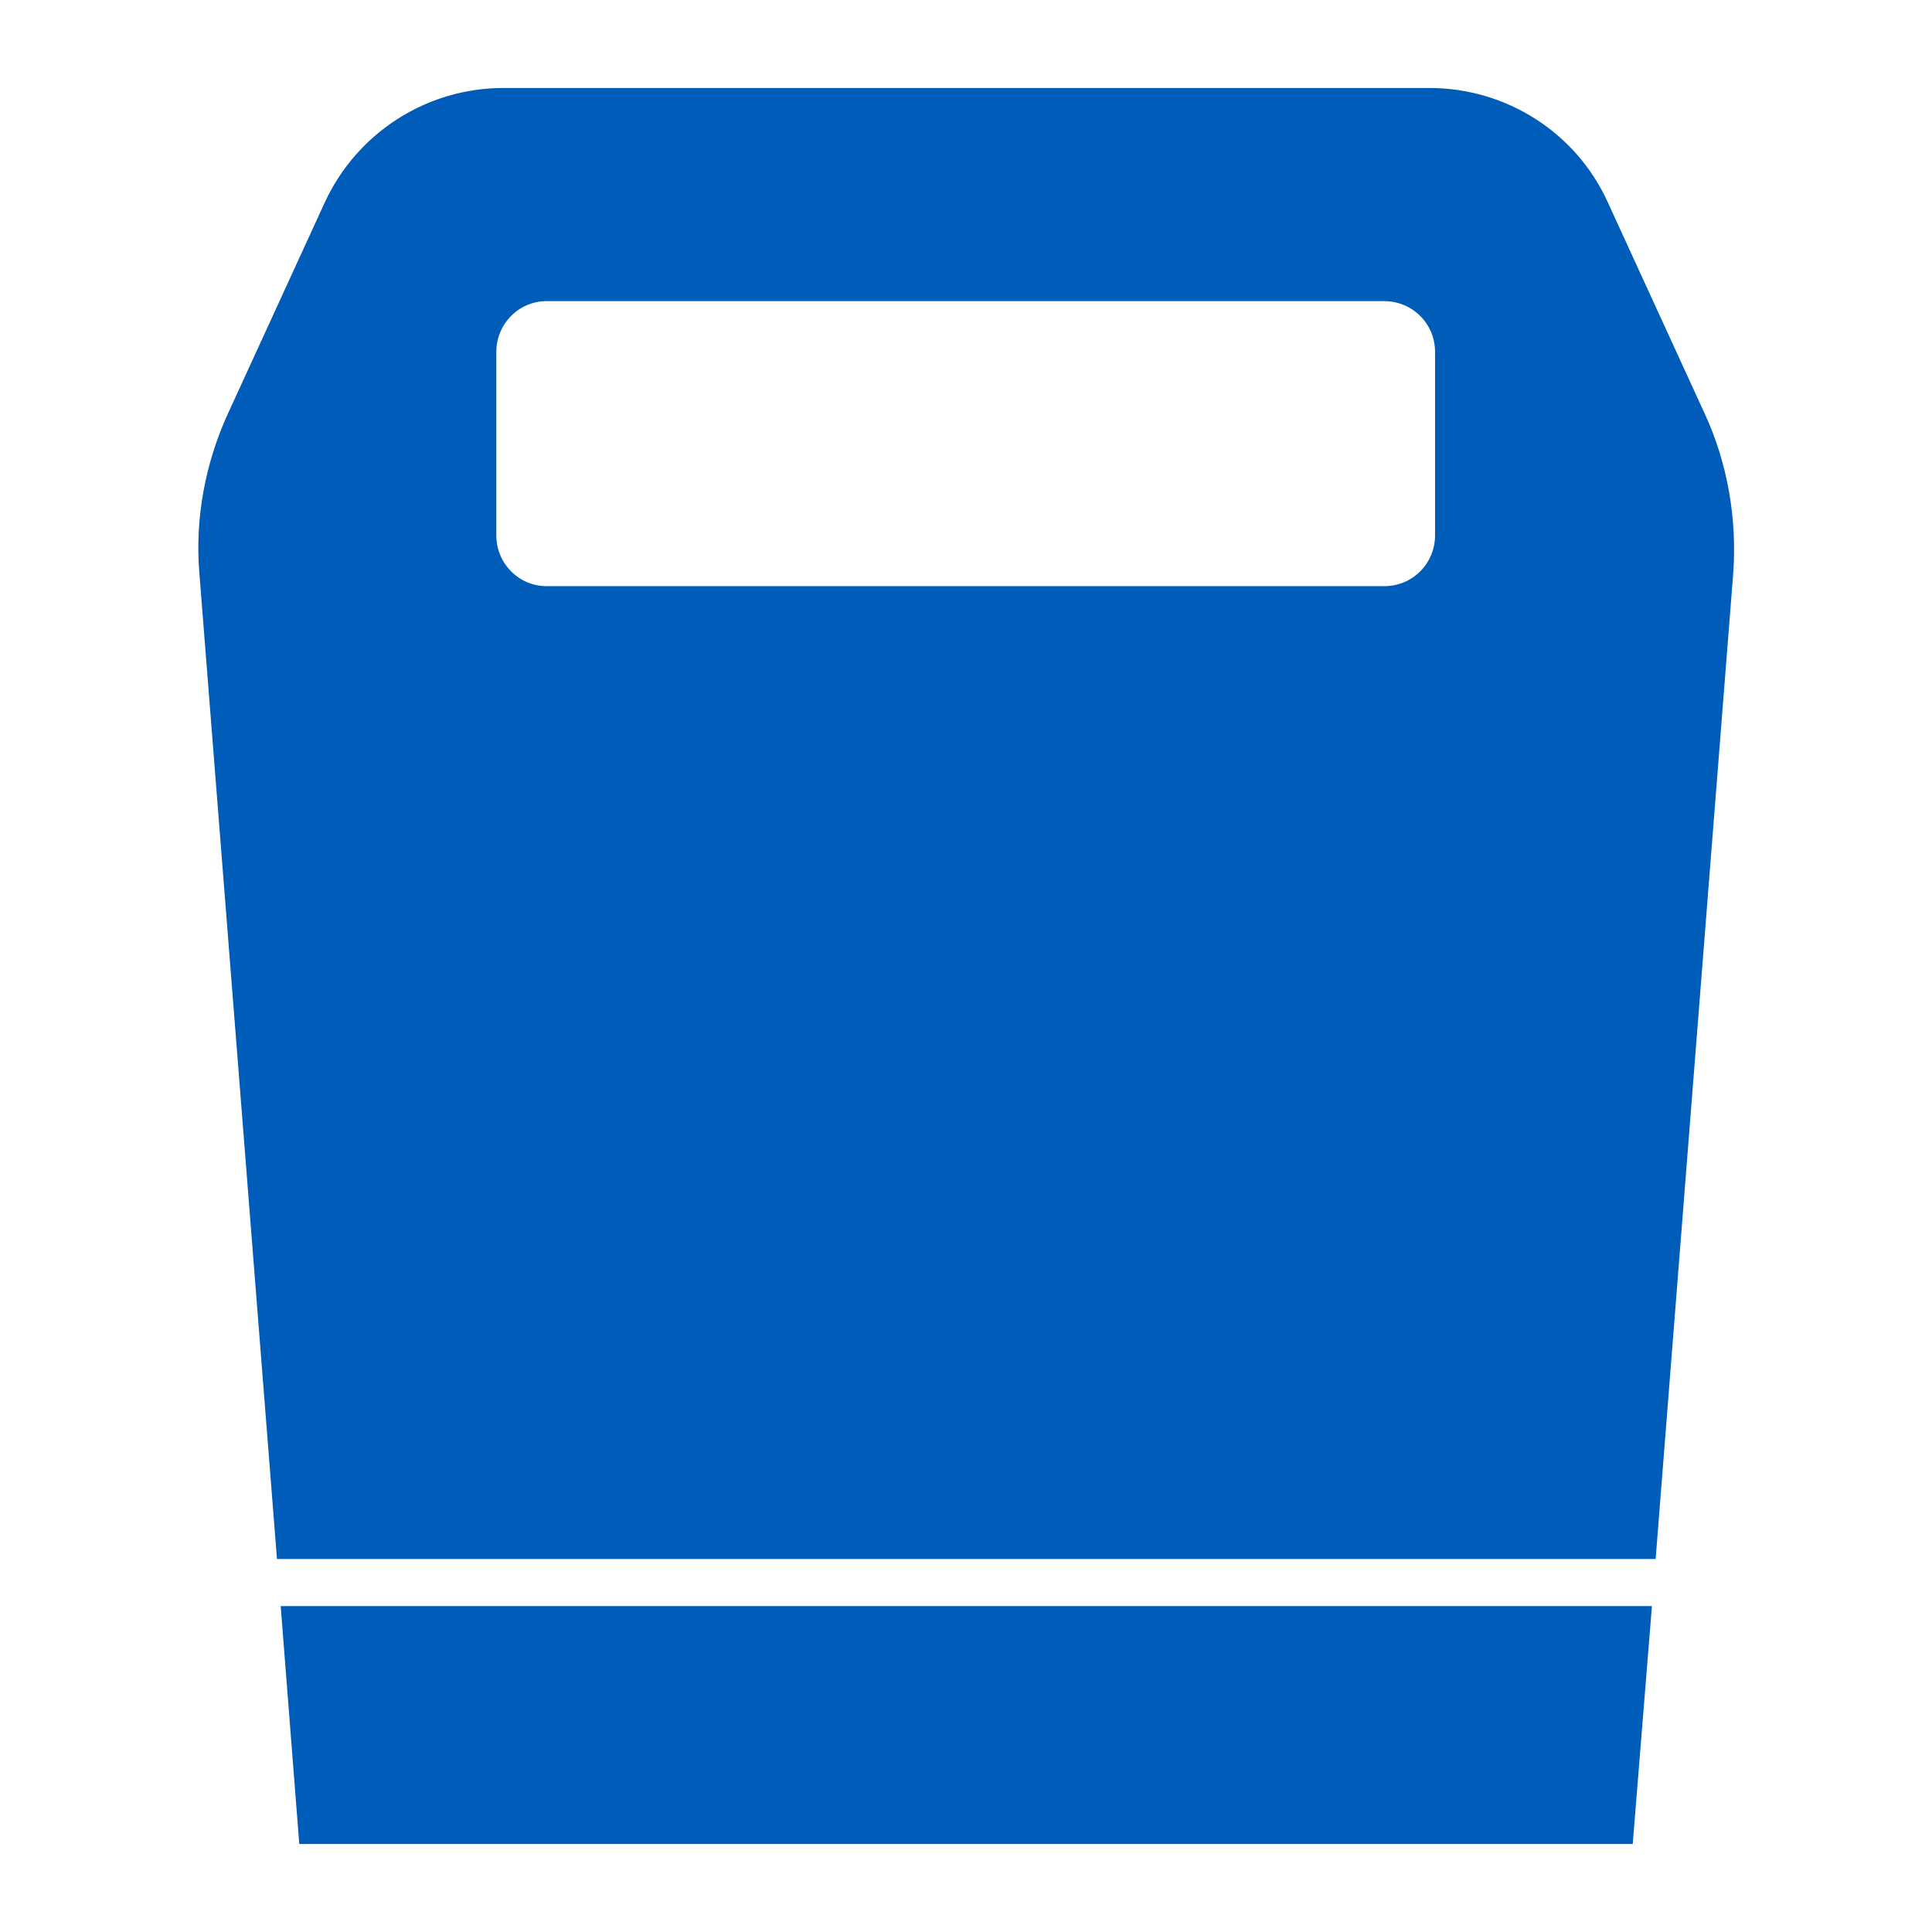 <?xml version="1.0" encoding="UTF-8"?>
<svg id="Capa_1" xmlns="http://www.w3.org/2000/svg" version="1.1" viewBox="0 0 31.18 31.18">
  <!-- Generator: Adobe Illustrator 29.5.1, SVG Export Plug-In . SVG Version: 2.1.0 Build 141)  -->
  <defs>
    <style>
      .st0 {
        fill: #005cb9;
      }
    </style>
  </defs>
  <polygon class="st0" points="4.53 25.92 26.66 25.92 26.35 29.76 4.83 29.76 4.53 25.92"/>
  <path class="st0" d="M27.5,6.65l-1.55-3.38c-.51-1.13-1.64-1.85-2.88-1.85h-14.95c-1.23,0-2.36.72-2.88,1.85l-1.55,3.38c-.38.82-.55,1.73-.47,2.63l1.25,15.88h22.25l1.25-15.88c.07-.9-.09-1.82-.47-2.63ZM23.16,8.64c0,.45-.36.82-.82.82h-13.52c-.44,0-.81-.36-.81-.82v-2.96c0-.45.36-.82.81-.82h13.52c.45,0,.82.36.82.82v2.96Z"/>
</svg>